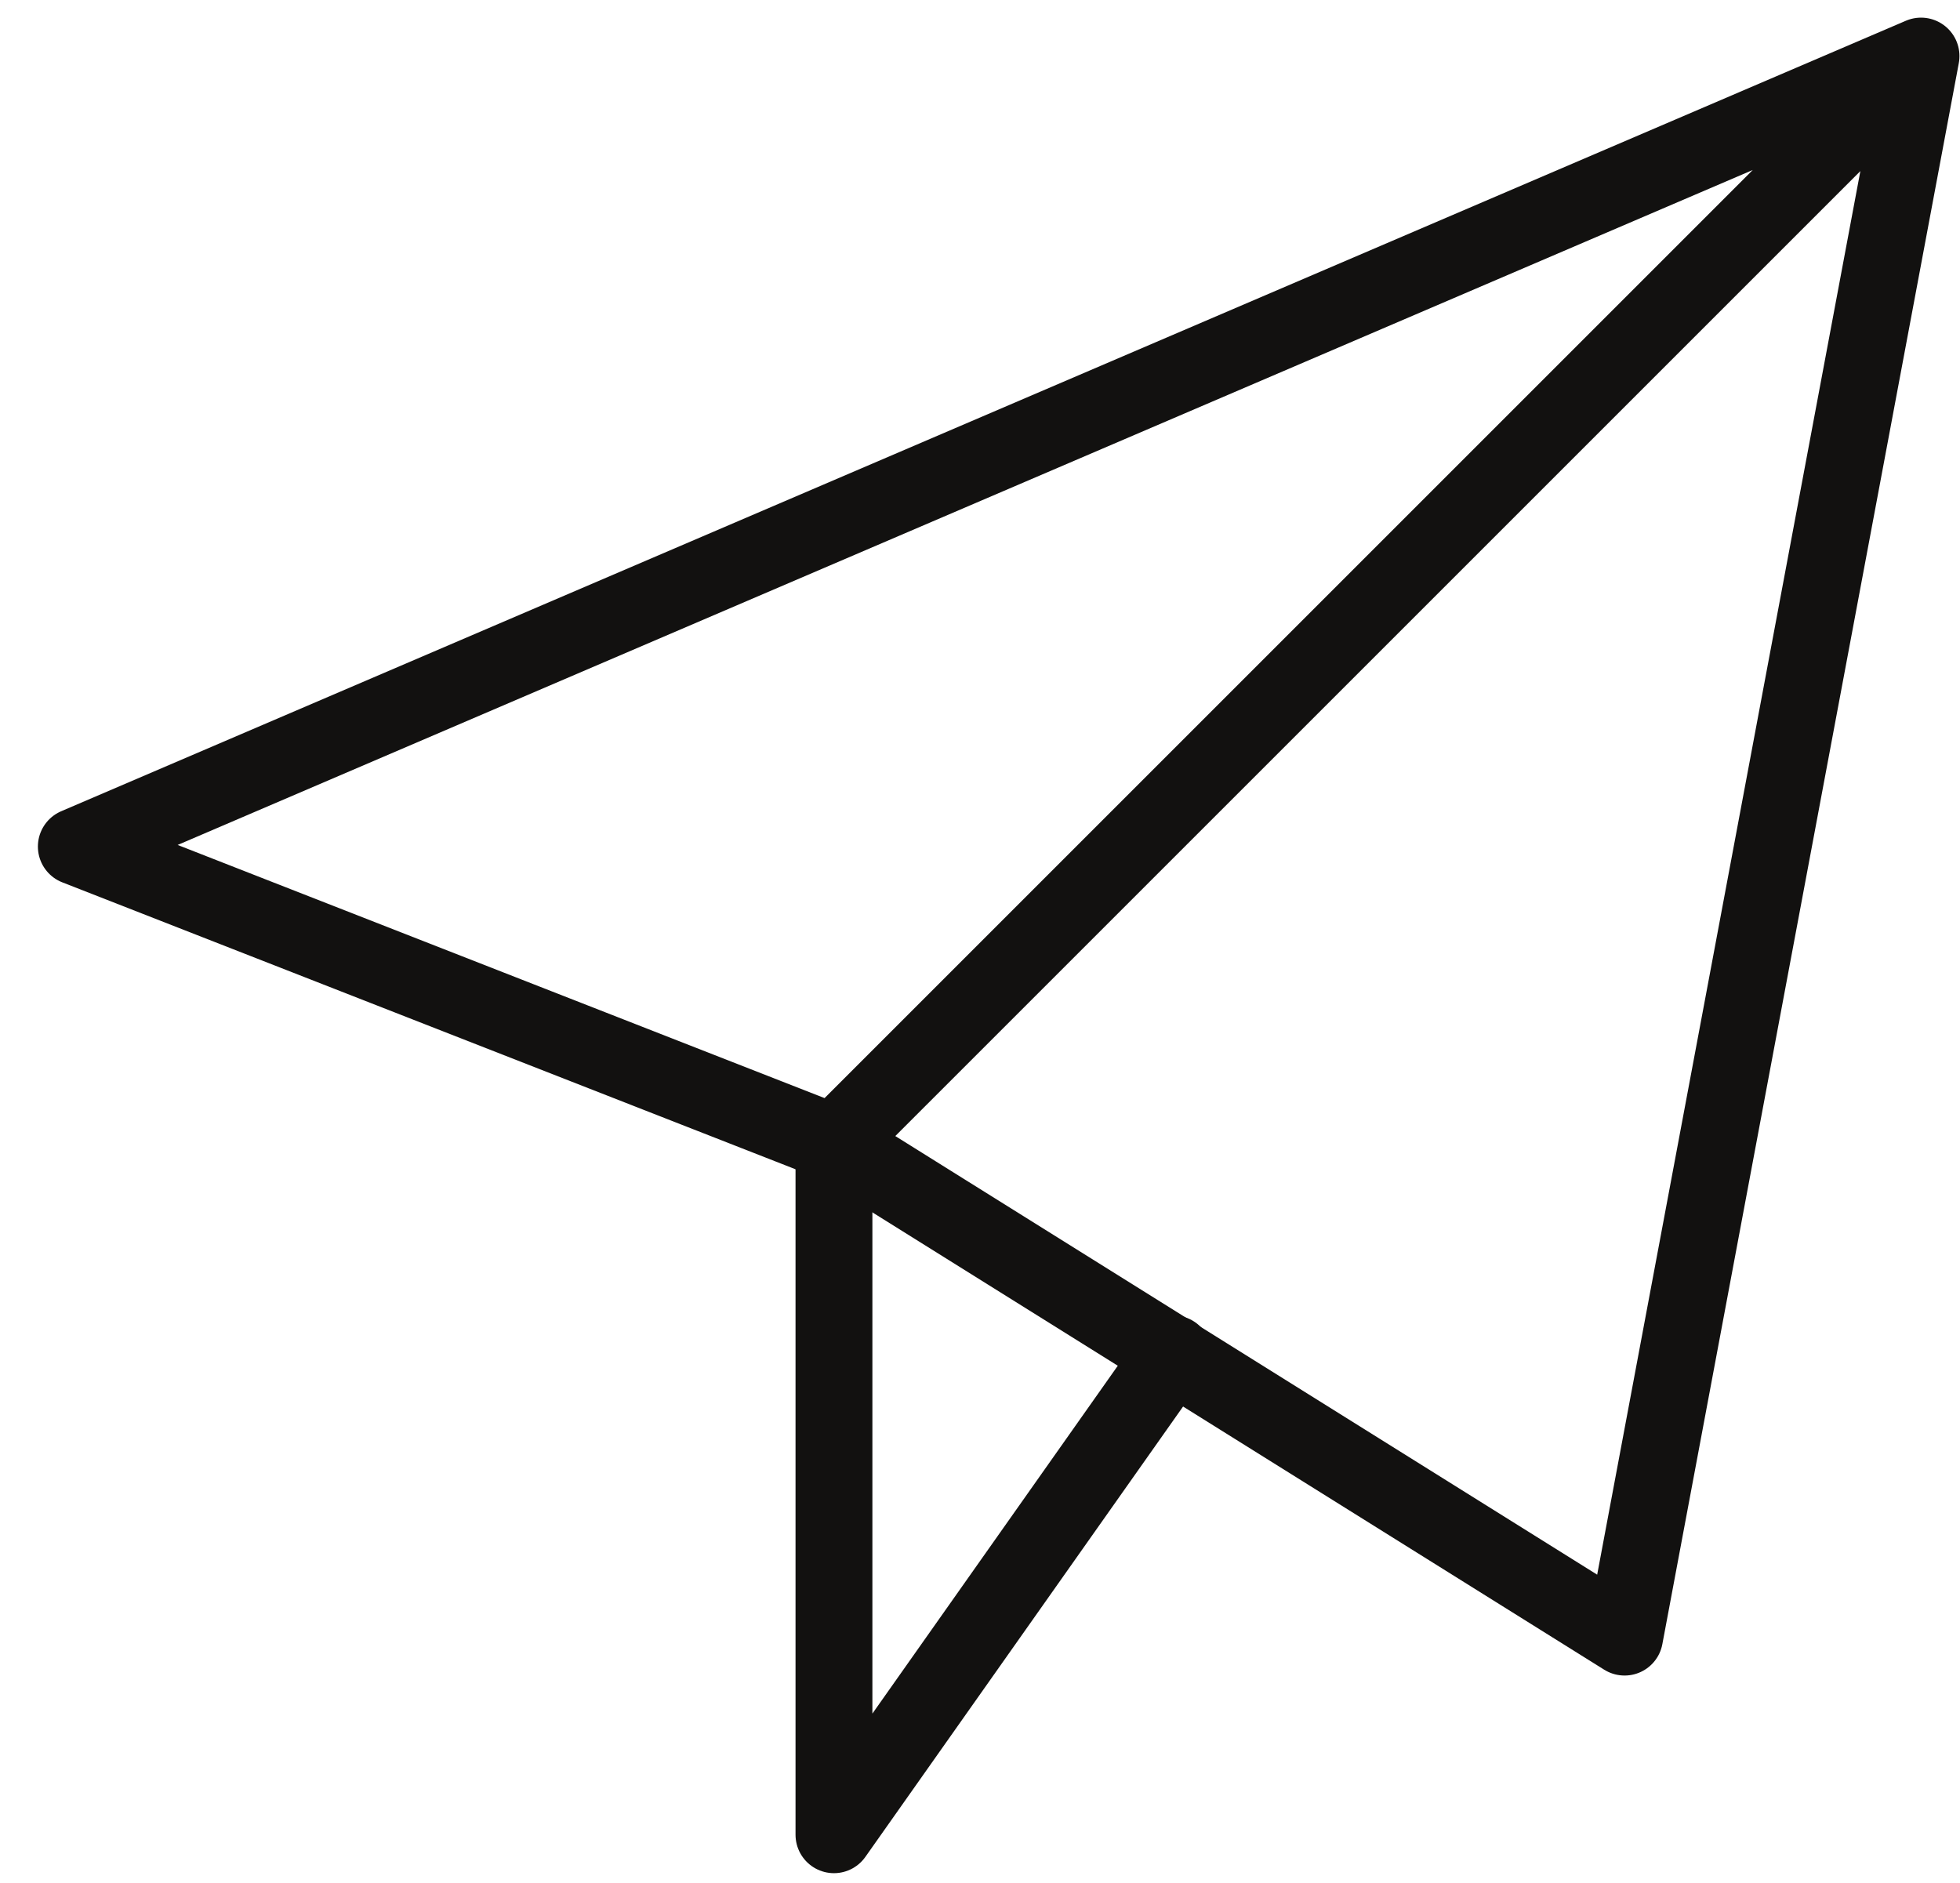 <svg width="51" height="49" viewBox="0 0 51 49" fill="none" xmlns="http://www.w3.org/2000/svg">
<path d="M21.7 29.745V47.745L30.528 35.23" stroke="#121110" stroke-width="2" stroke-miterlimit="10" stroke-linecap="round" stroke-linejoin="round"/>
<path d="M49.986 1.459L1.986 22.03L21.7 29.745M49.986 1.459L42.272 42.602L21.7 29.745M49.986 1.459L21.7 29.745" stroke="#121110" stroke-width="2" stroke-miterlimit="10" stroke-linecap="round" stroke-linejoin="round"/>
</svg>
